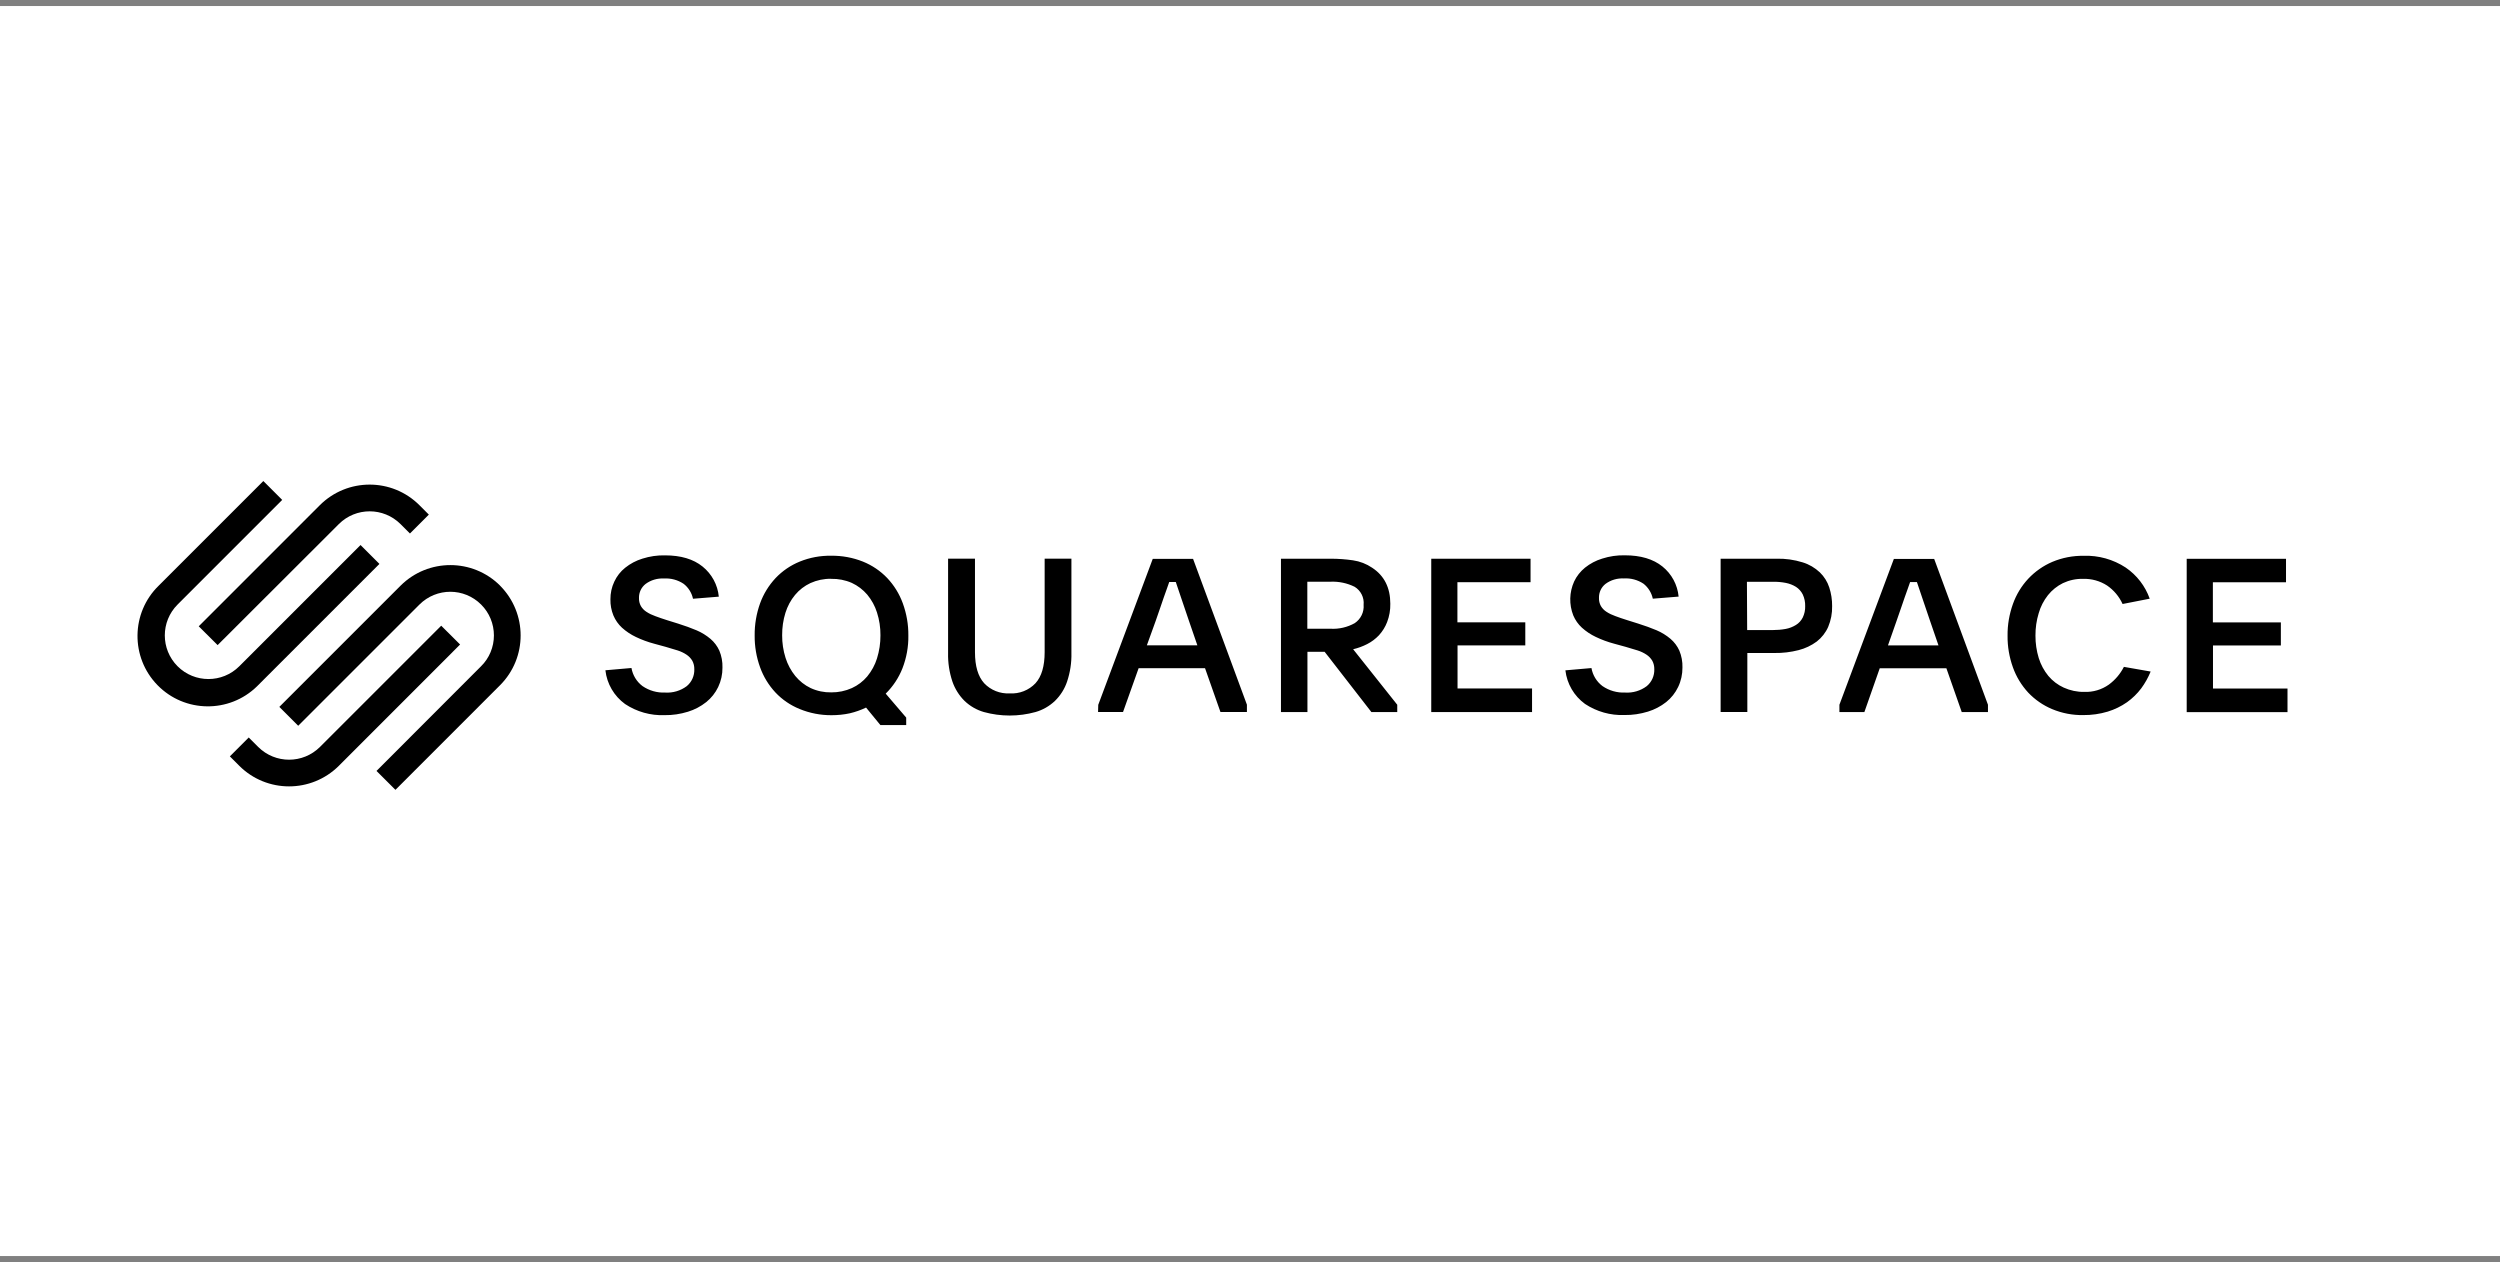<svg width="200" height="101" viewBox="0 0 200 101" fill="none" xmlns="http://www.w3.org/2000/svg">
<rect x="0" y="0" width="200" height="101" fill="#808080" stroke="none"/>
<rect width="200" height="100" transform="translate(0 0.483)" fill="white"/>
<path d="M17.409 51.609L27.108 41.925C28.47 40.567 30.674 40.567 32.041 41.925L32.796 42.68L34.307 41.169L33.552 40.414C31.353 38.22 27.792 38.22 25.588 40.414L15.898 50.103L17.414 51.614L17.409 51.609Z" fill="black"/>
<path d="M30.354 45.113L28.843 43.602L19.144 53.301C17.782 54.664 15.569 54.664 14.206 53.301C12.844 51.939 12.844 49.726 14.206 48.364L22.576 39.993L21.066 38.483L12.696 46.853C10.473 49.023 10.43 52.589 12.6 54.812C14.77 57.035 18.336 57.078 20.559 54.908C20.588 54.879 20.621 54.845 20.65 54.817L30.349 45.118L30.354 45.113ZM40.01 46.853C37.811 44.659 34.249 44.659 32.046 46.853L22.347 56.552L23.857 58.062L33.556 48.364C34.923 47.001 37.132 47.001 38.494 48.368C39.149 49.023 39.513 49.907 39.513 50.835C39.513 51.762 39.145 52.656 38.48 53.306L30.119 61.676L31.635 63.187L40.005 54.817C42.199 52.618 42.199 49.057 40.005 46.853H40.01Z" fill="black"/>
<path d="M35.297 50.056L25.598 59.755C24.23 61.117 22.022 61.117 20.655 59.755L19.899 58.999L18.389 60.51L19.144 61.265C21.343 63.459 24.904 63.459 27.108 61.265L36.807 51.561L35.297 50.056V50.056Z" fill="black"/>
<path d="M50.517 53.44C50.617 54.014 50.928 54.53 51.396 54.884C51.932 55.252 52.567 55.433 53.218 55.405C53.834 55.443 54.446 55.261 54.938 54.893C55.34 54.563 55.56 54.062 55.545 53.545C55.55 53.306 55.498 53.067 55.383 52.857C55.268 52.666 55.115 52.503 54.929 52.379C54.709 52.231 54.465 52.116 54.212 52.035L53.256 51.748L52.343 51.499C51.836 51.365 51.344 51.184 50.875 50.959C50.469 50.768 50.096 50.519 49.761 50.218C49.465 49.946 49.231 49.611 49.073 49.238C48.906 48.827 48.825 48.392 48.834 47.948C48.829 47.46 48.934 46.972 49.145 46.528C49.346 46.098 49.642 45.715 50.015 45.419C50.421 45.094 50.889 44.845 51.391 44.692C51.975 44.506 52.587 44.415 53.203 44.429C54.465 44.429 55.469 44.726 56.205 45.323C56.946 45.921 57.414 46.786 57.505 47.733L55.44 47.9C55.34 47.426 55.072 47.001 54.69 46.705C54.226 46.394 53.672 46.246 53.117 46.279C52.591 46.251 52.07 46.404 51.65 46.714C51.305 46.982 51.109 47.398 51.119 47.833C51.109 48.062 51.162 48.287 51.272 48.488C51.382 48.674 51.535 48.832 51.717 48.947C51.936 49.09 52.175 49.205 52.424 49.291C52.701 49.396 53.022 49.506 53.37 49.616L54.245 49.888C54.79 50.06 55.282 50.237 55.722 50.424C56.129 50.596 56.506 50.83 56.841 51.112C57.142 51.37 57.386 51.691 57.548 52.054C57.725 52.479 57.811 52.943 57.797 53.402C57.802 53.942 57.687 54.477 57.453 54.965C57.228 55.433 56.903 55.844 56.497 56.169C56.062 56.514 55.565 56.777 55.034 56.939C54.427 57.126 53.801 57.221 53.165 57.212C52.046 57.255 50.942 56.944 50.005 56.322C49.126 55.682 48.552 54.702 48.432 53.622L50.517 53.44V53.44ZM66.502 44.458C67.367 44.449 68.227 44.606 69.03 44.926C69.766 45.223 70.426 45.667 70.976 46.241C71.526 46.824 71.951 47.513 72.224 48.263C72.525 49.09 72.678 49.965 72.668 50.844C72.683 51.738 72.52 52.632 72.195 53.469C71.894 54.229 71.44 54.917 70.856 55.491L72.496 57.408V58.005H70.431L69.284 56.605C68.868 56.805 68.433 56.958 67.988 57.063C67.505 57.169 67.013 57.216 66.521 57.216C65.646 57.221 64.776 57.054 63.968 56.719C63.237 56.423 62.577 55.974 62.037 55.4C61.497 54.822 61.076 54.133 60.808 53.388C60.512 52.57 60.364 51.705 60.373 50.835C60.364 49.96 60.512 49.09 60.808 48.263C61.081 47.513 61.502 46.829 62.047 46.246C62.592 45.672 63.251 45.223 63.983 44.926C64.781 44.601 65.636 44.444 66.502 44.458V44.458ZM66.483 46.303C65.914 46.294 65.35 46.413 64.833 46.647C64.36 46.867 63.939 47.192 63.605 47.594C63.256 48.014 62.998 48.502 62.835 49.023C62.654 49.606 62.568 50.209 62.572 50.821C62.568 51.432 62.658 52.044 62.845 52.632C63.012 53.158 63.275 53.65 63.624 54.081C63.959 54.487 64.374 54.817 64.853 55.046C65.369 55.285 65.933 55.4 66.502 55.39C67.07 55.395 67.63 55.28 68.151 55.046C68.624 54.831 69.045 54.511 69.379 54.114C69.728 53.689 69.996 53.201 70.159 52.675C70.345 52.078 70.441 51.452 70.436 50.825C70.441 50.209 70.35 49.592 70.159 48.999C69.996 48.478 69.728 47.991 69.379 47.57C69.04 47.173 68.619 46.853 68.146 46.633C67.625 46.404 67.056 46.294 66.487 46.308L66.483 46.303ZM80.775 55.472C81.55 55.519 82.305 55.223 82.84 54.659C83.328 54.119 83.572 53.292 83.572 52.173V44.692H85.713V52.24C85.732 53.015 85.613 53.784 85.369 54.52C85.173 55.108 84.838 55.639 84.394 56.074C83.954 56.49 83.424 56.796 82.84 56.963C81.488 57.336 80.063 57.336 78.71 56.963C78.132 56.796 77.601 56.49 77.166 56.074C76.727 55.639 76.392 55.103 76.191 54.52C75.947 53.784 75.828 53.015 75.847 52.24V44.692H77.998V52.173C77.998 53.287 78.242 54.114 78.734 54.659C79.26 55.214 80.006 55.51 80.766 55.472H80.775ZM87.864 56.375L92.219 44.711H95.446L99.753 56.375V56.958H97.635L96.402 53.454H91.091L89.843 56.958H87.845L87.86 56.375H87.864ZM91.741 51.628H95.79L95.121 49.683C94.858 48.923 94.647 48.306 94.49 47.823C94.332 47.34 94.189 46.925 94.064 46.561H93.538L93.333 47.145C93.266 47.336 93.189 47.556 93.103 47.79C93.017 48.024 92.927 48.301 92.822 48.612C92.716 48.923 92.592 49.276 92.449 49.688L91.746 51.633L91.741 51.628ZM111.775 56.963H109.71L105.972 52.145H104.595V56.963H102.477V44.697H106.459C107.057 44.697 107.65 44.74 108.242 44.826C108.792 44.907 109.313 45.108 109.772 45.419C110.742 46.055 111.225 47.015 111.225 48.301C111.235 48.798 111.149 49.296 110.972 49.759C110.824 50.151 110.599 50.51 110.317 50.821C110.045 51.107 109.724 51.351 109.371 51.528C109.017 51.71 108.639 51.848 108.252 51.939L111.78 56.38V56.963H111.775ZM104.586 50.299H106.445C107.119 50.338 107.793 50.18 108.381 49.85C108.864 49.525 109.136 48.966 109.089 48.383C109.146 47.804 108.864 47.245 108.372 46.944C107.774 46.647 107.11 46.509 106.445 46.537H104.586V50.295V50.299ZM114.504 44.697H122.444V46.576H116.593V49.788H122.024V51.633H116.603V55.075H122.564V56.963H114.5V44.697H114.504ZM127.315 53.44C127.416 54.014 127.727 54.53 128.195 54.884C128.73 55.252 129.366 55.433 130.016 55.405C130.633 55.443 131.245 55.261 131.737 54.893C132.139 54.563 132.359 54.062 132.344 53.545C132.349 53.306 132.296 53.067 132.182 52.857C132.067 52.666 131.914 52.503 131.728 52.379C131.508 52.231 131.264 52.116 131.011 52.035L130.055 51.748L129.132 51.495C128.625 51.361 128.133 51.179 127.664 50.954C127.258 50.763 126.885 50.514 126.551 50.213C126.254 49.941 126.02 49.606 125.862 49.233C125.518 48.359 125.542 47.383 125.929 46.523C126.13 46.093 126.431 45.715 126.799 45.414C127.205 45.089 127.674 44.84 128.176 44.688C128.759 44.501 129.371 44.41 129.988 44.425C131.25 44.425 132.253 44.721 132.994 45.319C133.735 45.916 134.199 46.781 134.29 47.728L132.225 47.895C132.124 47.422 131.861 47.001 131.484 46.7C131.02 46.389 130.466 46.241 129.911 46.275C129.385 46.246 128.864 46.399 128.444 46.709C128.099 46.977 127.908 47.393 127.918 47.828C127.908 48.057 127.961 48.282 128.071 48.483C128.181 48.669 128.334 48.827 128.515 48.942C128.735 49.085 128.974 49.2 129.223 49.286C129.5 49.391 129.82 49.501 130.174 49.611L131.044 49.884C131.589 50.056 132.081 50.233 132.521 50.419C132.927 50.591 133.305 50.825 133.64 51.107C133.941 51.365 134.185 51.686 134.347 52.049C134.524 52.474 134.61 52.938 134.596 53.397C134.6 53.937 134.486 54.473 134.251 54.96C134.027 55.429 133.702 55.84 133.295 56.165C132.86 56.509 132.363 56.767 131.833 56.93C131.226 57.116 130.595 57.212 129.959 57.202C128.84 57.245 127.736 56.934 126.799 56.313C125.924 55.677 125.356 54.702 125.231 53.627L127.315 53.445V53.44ZM137.645 44.697H142.12C142.827 44.678 143.535 44.778 144.213 44.989C144.73 45.146 145.198 45.424 145.59 45.792C145.934 46.126 146.192 46.537 146.341 46.996C146.498 47.479 146.575 47.981 146.57 48.488C146.584 49.061 146.475 49.625 146.255 50.151C146.054 50.61 145.738 51.012 145.342 51.322C144.907 51.643 144.414 51.877 143.888 52.011C143.257 52.173 142.607 52.25 141.957 52.24H139.787V56.958H137.65V44.692L137.645 44.697ZM139.777 50.405H141.823C142.168 50.405 142.516 50.376 142.856 50.314C143.147 50.261 143.425 50.151 143.673 49.998C143.908 49.855 144.094 49.649 144.218 49.406C144.357 49.119 144.424 48.808 144.414 48.492C144.424 48.167 144.357 47.847 144.218 47.551C144.094 47.307 143.908 47.097 143.678 46.949C143.43 46.795 143.157 46.69 142.87 46.633C142.531 46.566 142.182 46.537 141.838 46.542H139.754L139.773 50.405H139.777ZM147.153 56.38L151.508 44.716H154.735L159.037 56.38V56.963H156.938L155.71 53.459H150.38L149.151 56.963H147.153V56.38V56.38ZM151.03 51.633H155.079L154.41 49.688C154.147 48.928 153.936 48.311 153.779 47.828L153.353 46.566H152.808L152.603 47.149C152.536 47.34 152.459 47.56 152.373 47.795C152.287 48.029 152.196 48.306 152.091 48.617C151.986 48.928 151.862 49.281 151.718 49.692L151.035 51.638L151.03 51.633ZM172.053 53.722C171.857 54.2 171.604 54.654 171.298 55.07C170.978 55.495 170.595 55.868 170.16 56.179C169.687 56.509 169.166 56.762 168.616 56.93C167.981 57.121 167.326 57.212 166.661 57.207C165.806 57.221 164.96 57.059 164.171 56.729C163.449 56.428 162.799 55.978 162.259 55.41C161.719 54.826 161.303 54.143 161.035 53.392C160.743 52.58 160.595 51.719 160.605 50.854C160.595 49.989 160.743 49.133 161.035 48.316C161.303 47.565 161.719 46.877 162.264 46.294C162.804 45.72 163.459 45.261 164.185 44.95C164.979 44.616 165.83 44.453 166.685 44.463C167.88 44.42 169.056 44.75 170.055 45.404C170.944 46.012 171.618 46.882 171.977 47.895L169.807 48.32C169.534 47.723 169.109 47.216 168.569 46.843C168 46.475 167.331 46.289 166.647 46.308C166.088 46.294 165.538 46.413 165.031 46.652C164.568 46.882 164.161 47.207 163.836 47.613C163.497 48.043 163.243 48.535 163.095 49.061C162.918 49.64 162.832 50.242 162.837 50.849C162.832 51.456 162.923 52.063 163.1 52.647C163.263 53.168 163.521 53.65 163.87 54.076C164.204 54.473 164.625 54.793 165.098 55.008C165.614 55.242 166.174 55.362 166.738 55.352C167.44 55.381 168.134 55.175 168.707 54.769C169.214 54.396 169.625 53.913 169.912 53.349L172.044 53.722H172.053ZM174.941 44.702H182.881V46.58H177.03V49.793H182.469V51.638H177.039V55.08H183V56.968H174.936V44.702H174.941Z" fill="black"/>
</svg>
